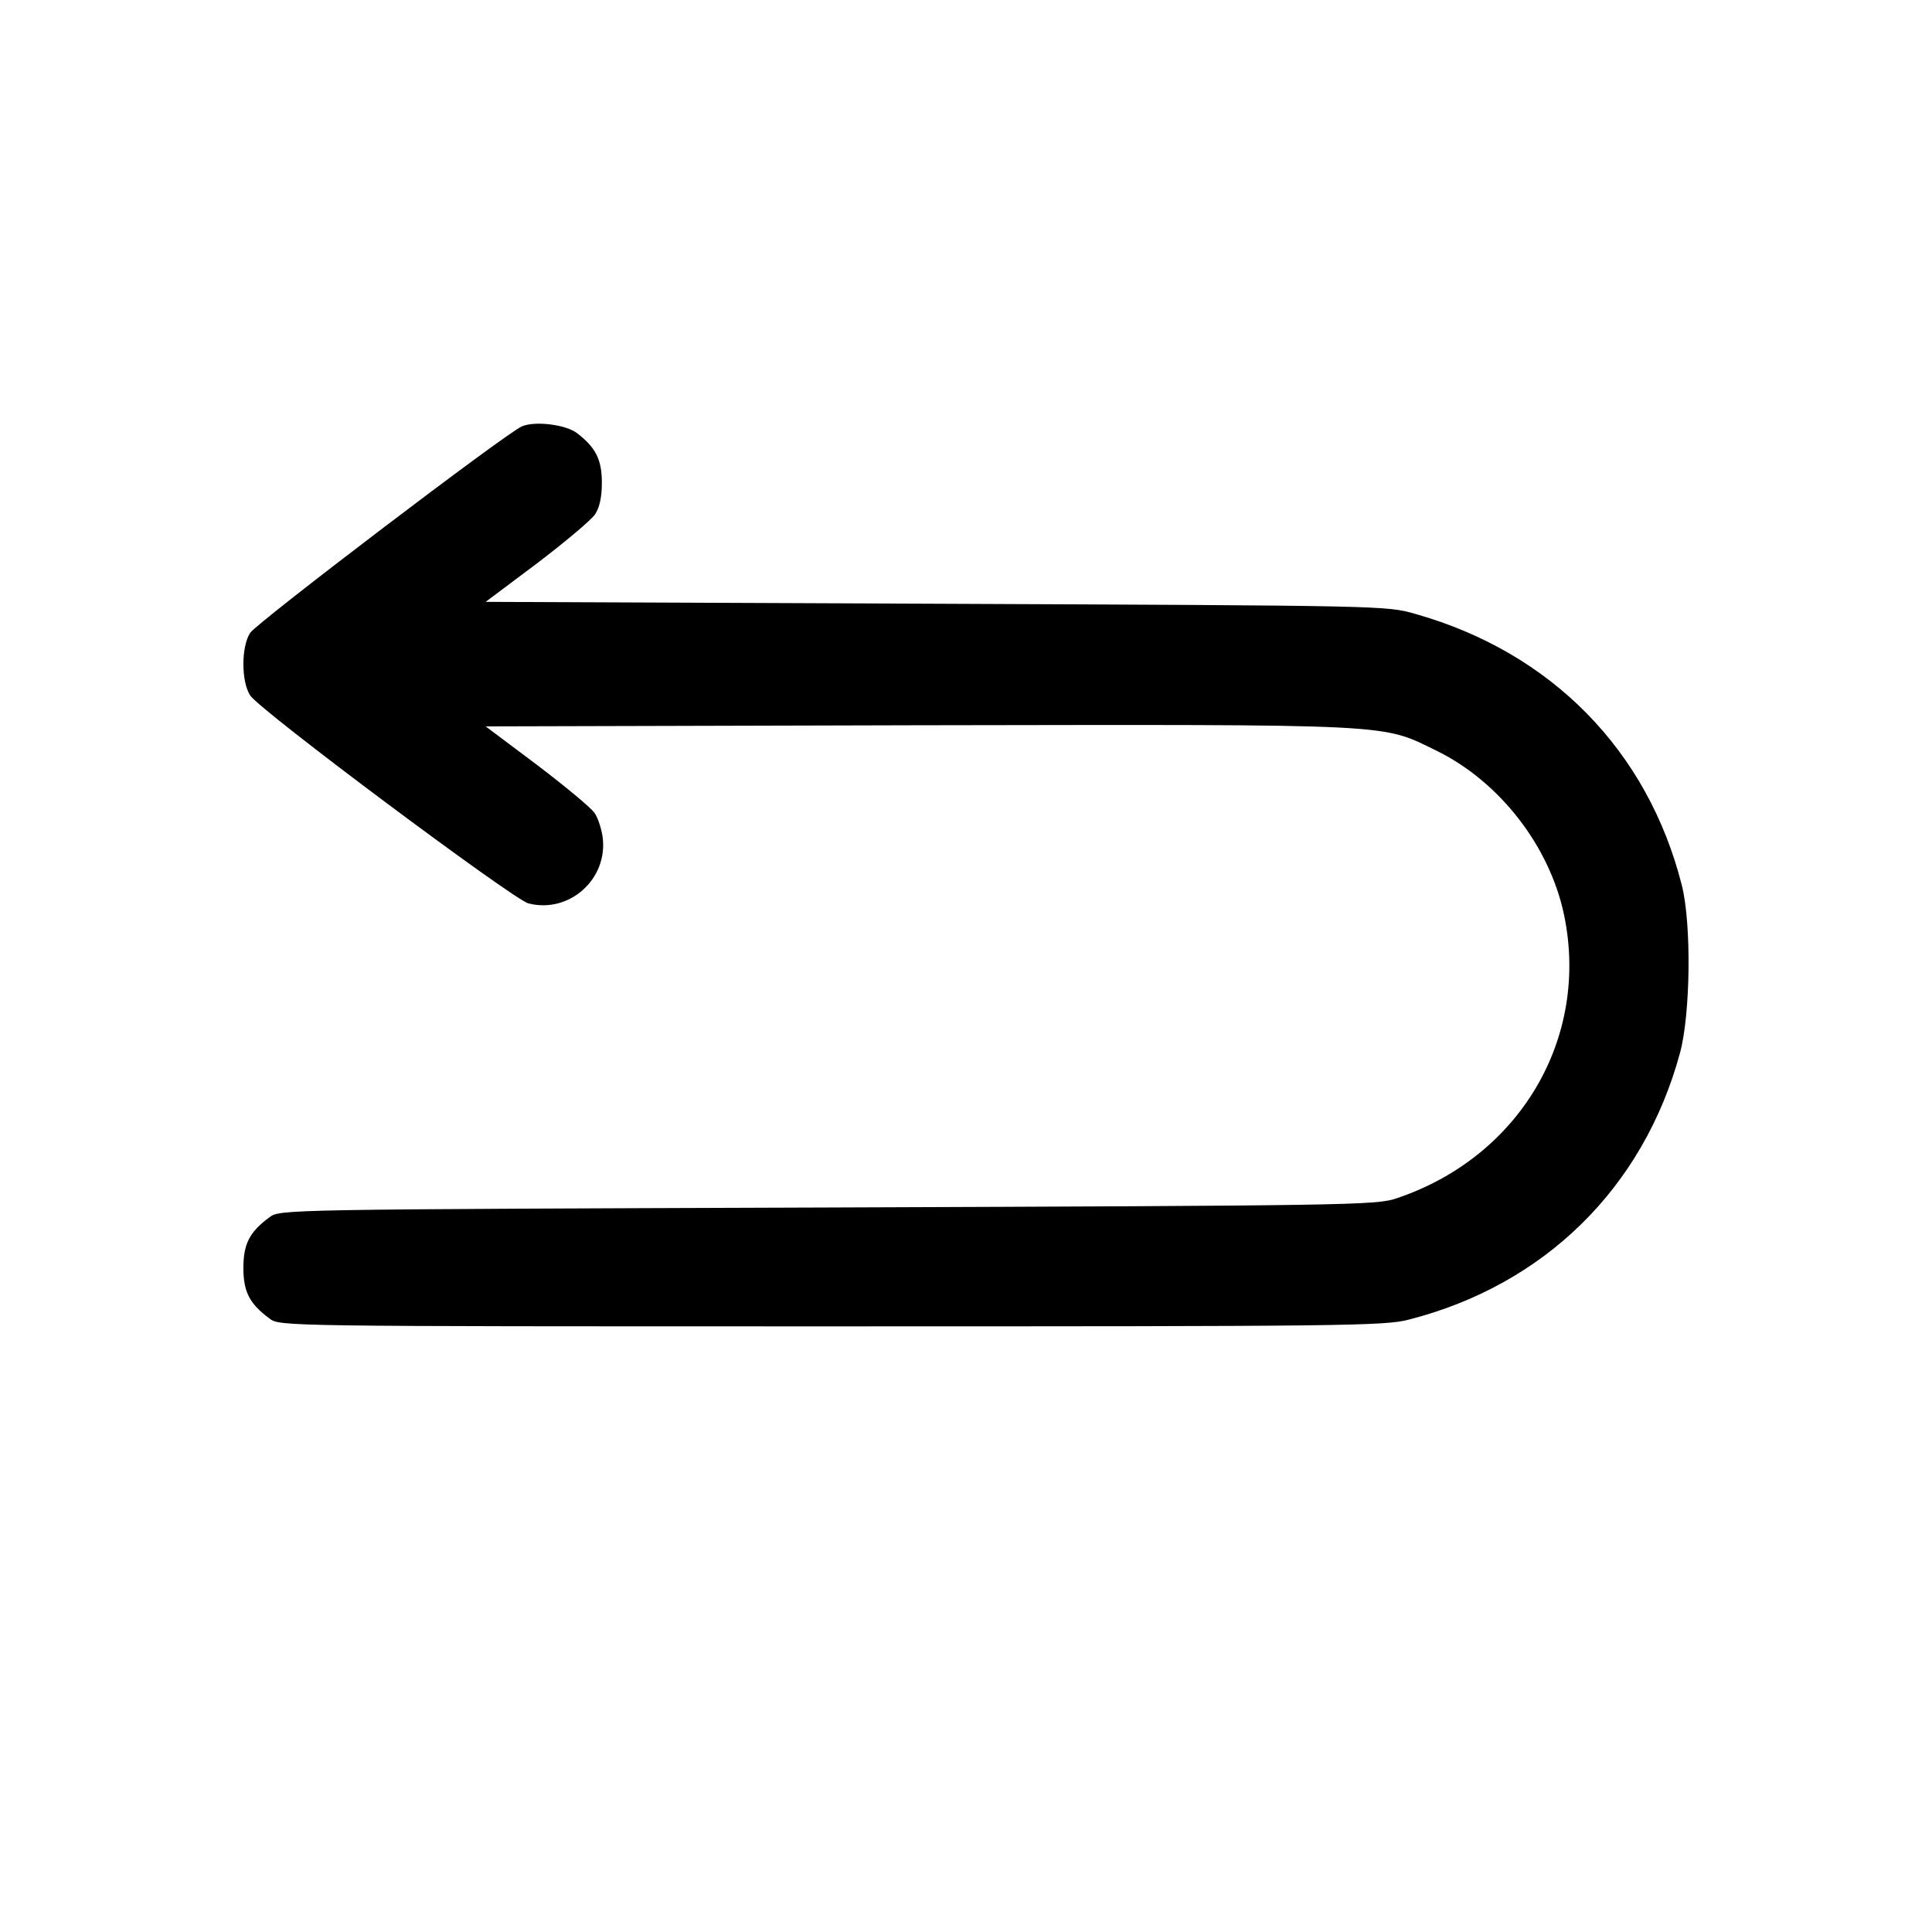 <?xml version="1.0" standalone="no"?>
<!DOCTYPE svg PUBLIC "-//W3C//DTD SVG 20010904//EN"
 "http://www.w3.org/TR/2001/REC-SVG-20010904/DTD/svg10.dtd">
<svg version="1.0" xmlns="http://www.w3.org/2000/svg"
 width="50pt" height="50pt" viewBox="0 0 512 512"
 preserveAspectRatio="xMidYMid meet">

<g transform="translate(0,512) scale(0.1,-0.1)"
fill="#000000" stroke="none">
<path d="M1383 3990 c-41 -17 -702 -520 -720 -547 -24 -37 -24 -129 0 -166 26
-40 695 -539 737 -551 108 -28 212 64 197 176 -3 21 -12 50 -21 63 -9 14 -78
71 -153 128 l-136 102 1147 3 c1284 2 1224 5 1376 -69 165 -82 297 -252 335
-434 68 -327 -118 -642 -445 -751 -52 -18 -131 -19 -1507 -24 -1447 -5 -1452
-5 -1479 -26 -53 -39 -69 -71 -69 -134 0 -63 16 -95 69 -134 27 -21 28 -21
1489 -21 1363 0 1467 1 1531 18 359 92 621 349 718 706 28 102 31 342 5 445
-90 356 -345 617 -706 719 -76 22 -82 22 -1270 27 l-1194 5 136 102 c75 57
144 115 154 130 12 18 18 46 18 84 0 62 -17 94 -67 132 -30 22 -111 32 -145
17z"/>
</g>
</svg>
